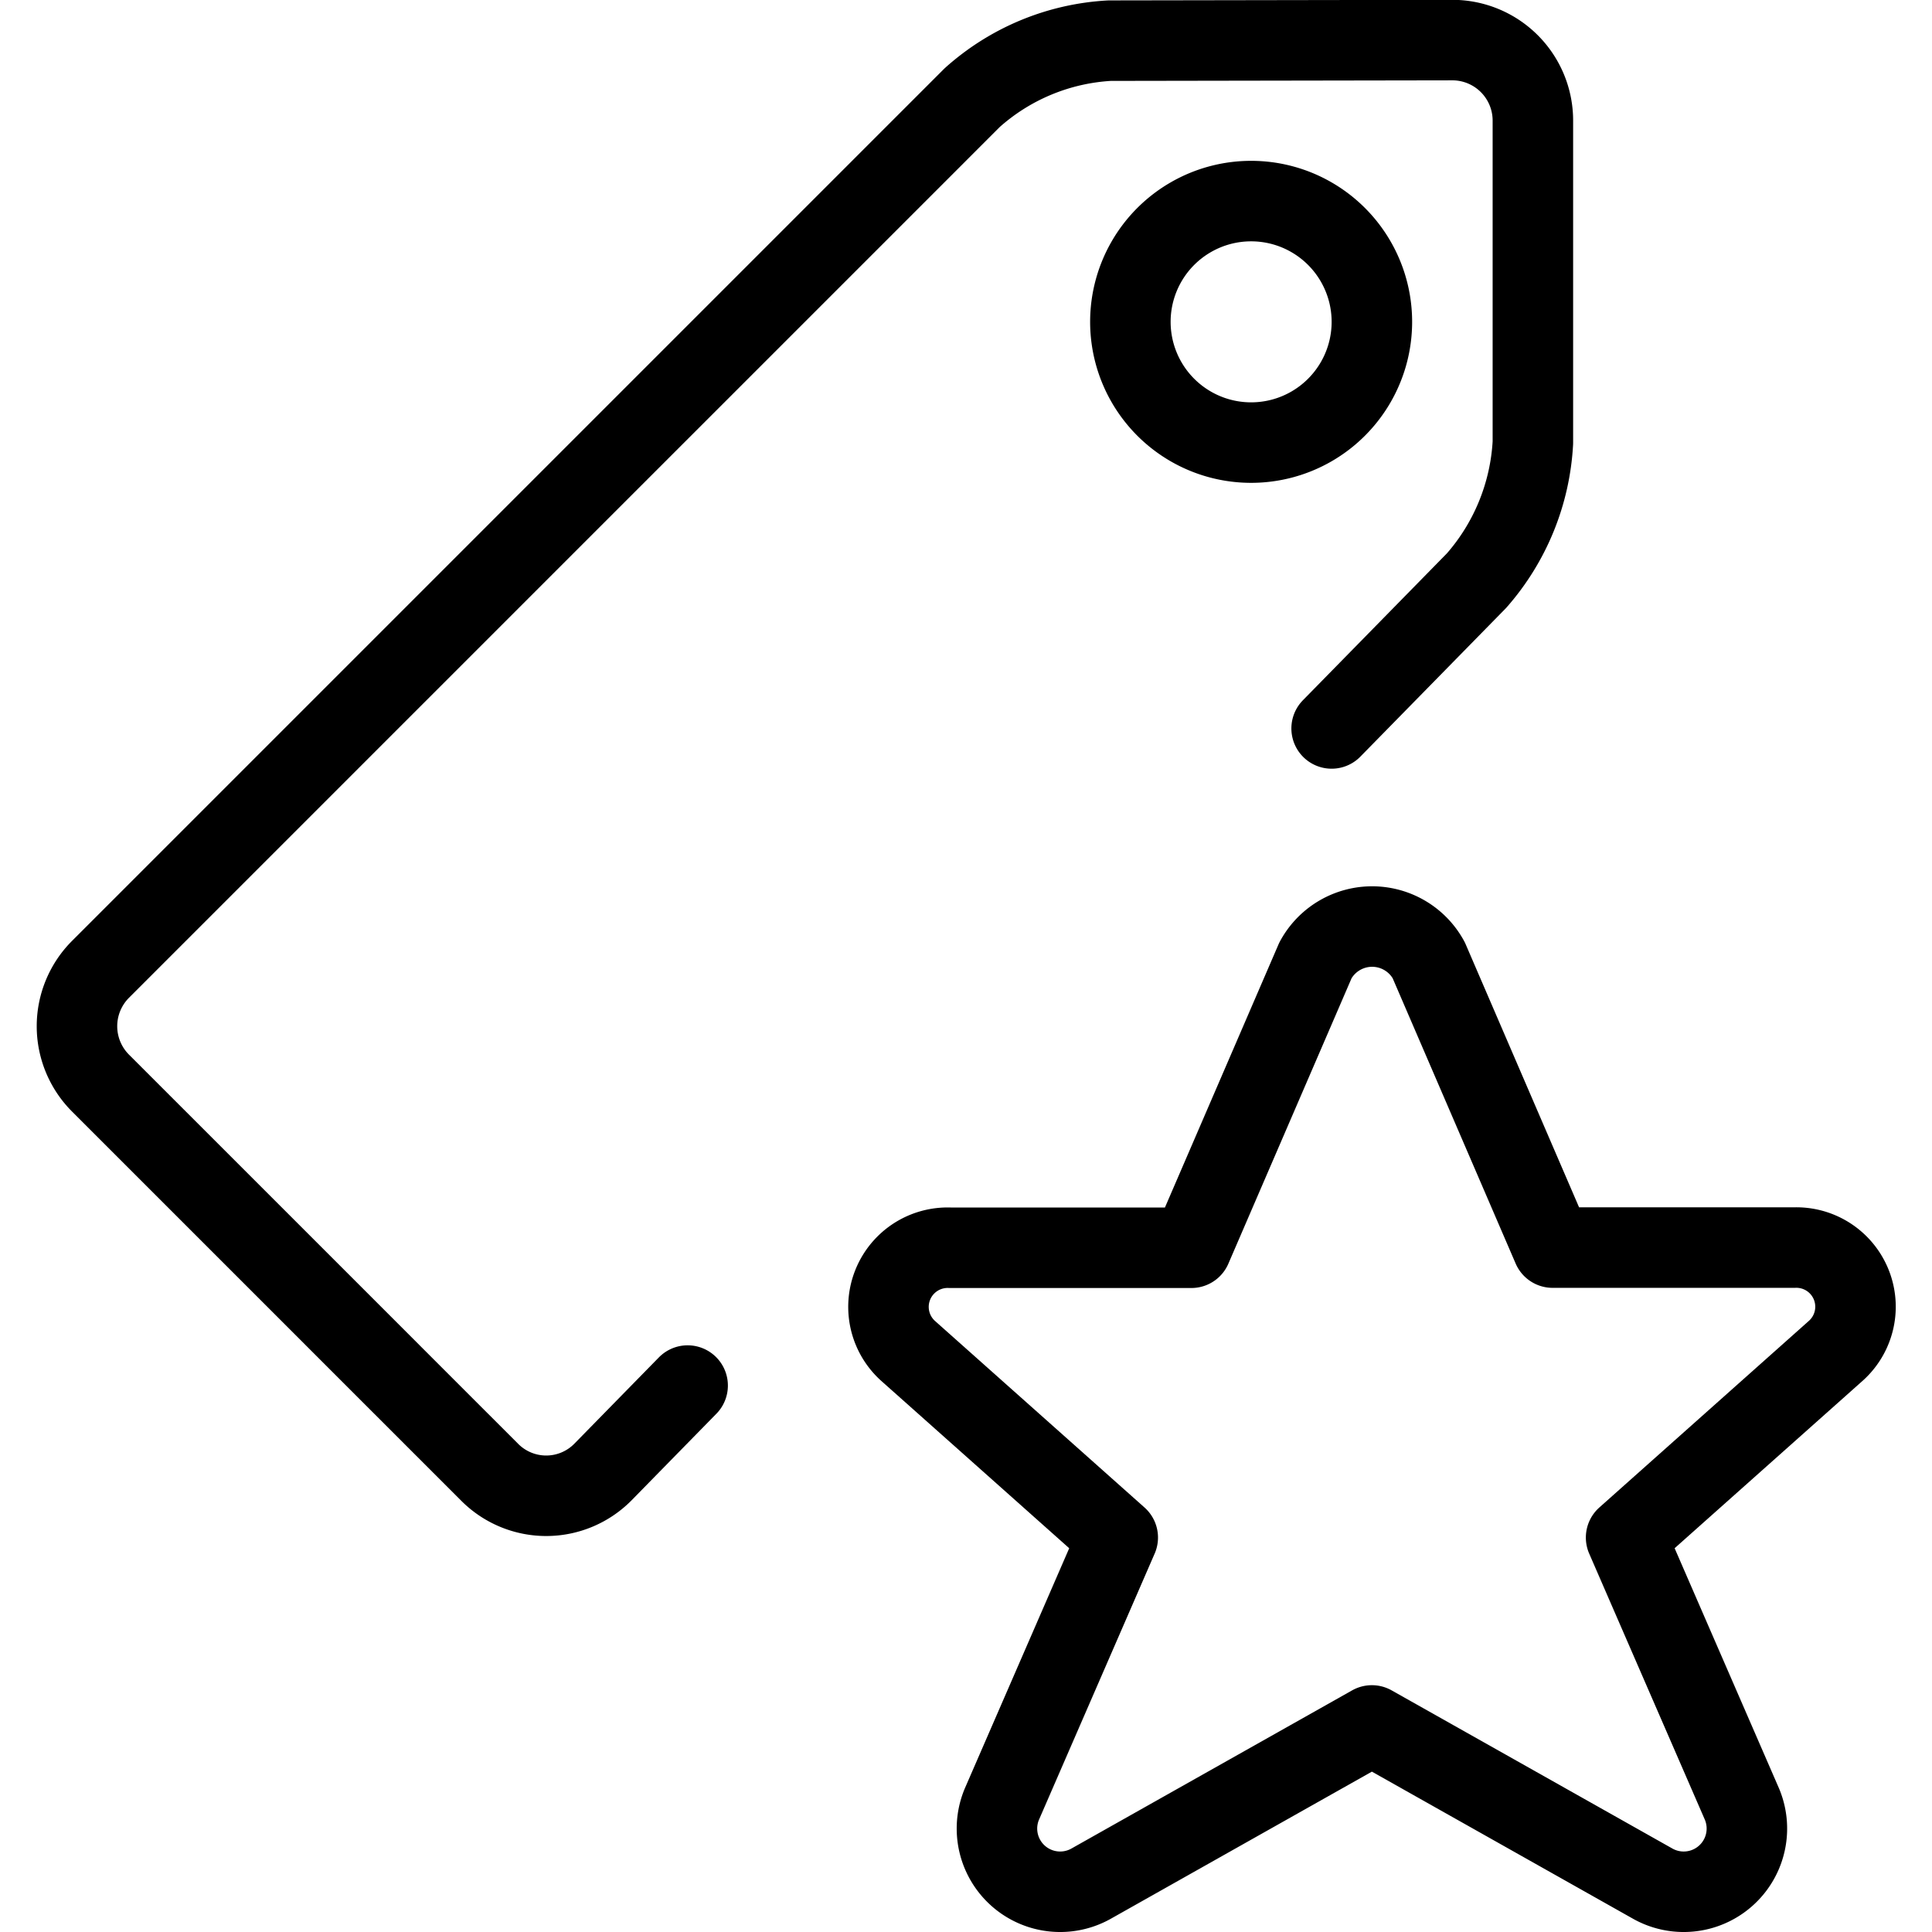 <svg viewBox="0 0 24 24" xmlns="http://www.w3.org/2000/svg"><g transform="matrix(1,0,0,1,0,0)"><path d="M16.542,9.049l1.8-1.836a2.829,2.829,0,0,0,.7-1.715v-4a1,1,0,0,0-1-1L13.784.505a2.789,2.789,0,0,0-1.707.708L1.249,12.041a1,1,0,0,0,0,1.414l4.836,4.836a.99.99,0,0,0,1.407-.007l1.05-1.072" fill="none" stroke="#000000" stroke-linecap="round" stroke-linejoin="round"></path><path d="M14.042 3.998 A1.500 1.500 0 1 0 17.042 3.998 A1.500 1.500 0 1 0 14.042 3.998 Z" fill="none" stroke="#000000" stroke-linecap="round" stroke-linejoin="round"></path><path d="M17.748,11.928l1.539,3.57h3a.735.735,0,0,1,.517,1.283L20.2,19.1l1.44,3.313a.785.785,0,0,1-1.117.982l-3.481-1.961-3.48,1.961a.785.785,0,0,1-1.117-.982l1.44-3.313-2.6-2.315A.735.735,0,0,1,11.8,15.5H14.8l1.541-3.57A.8.8,0,0,1,17.748,11.928Z" fill="none" stroke="#000000" stroke-linecap="round" stroke-linejoin="round"></path></g></svg>